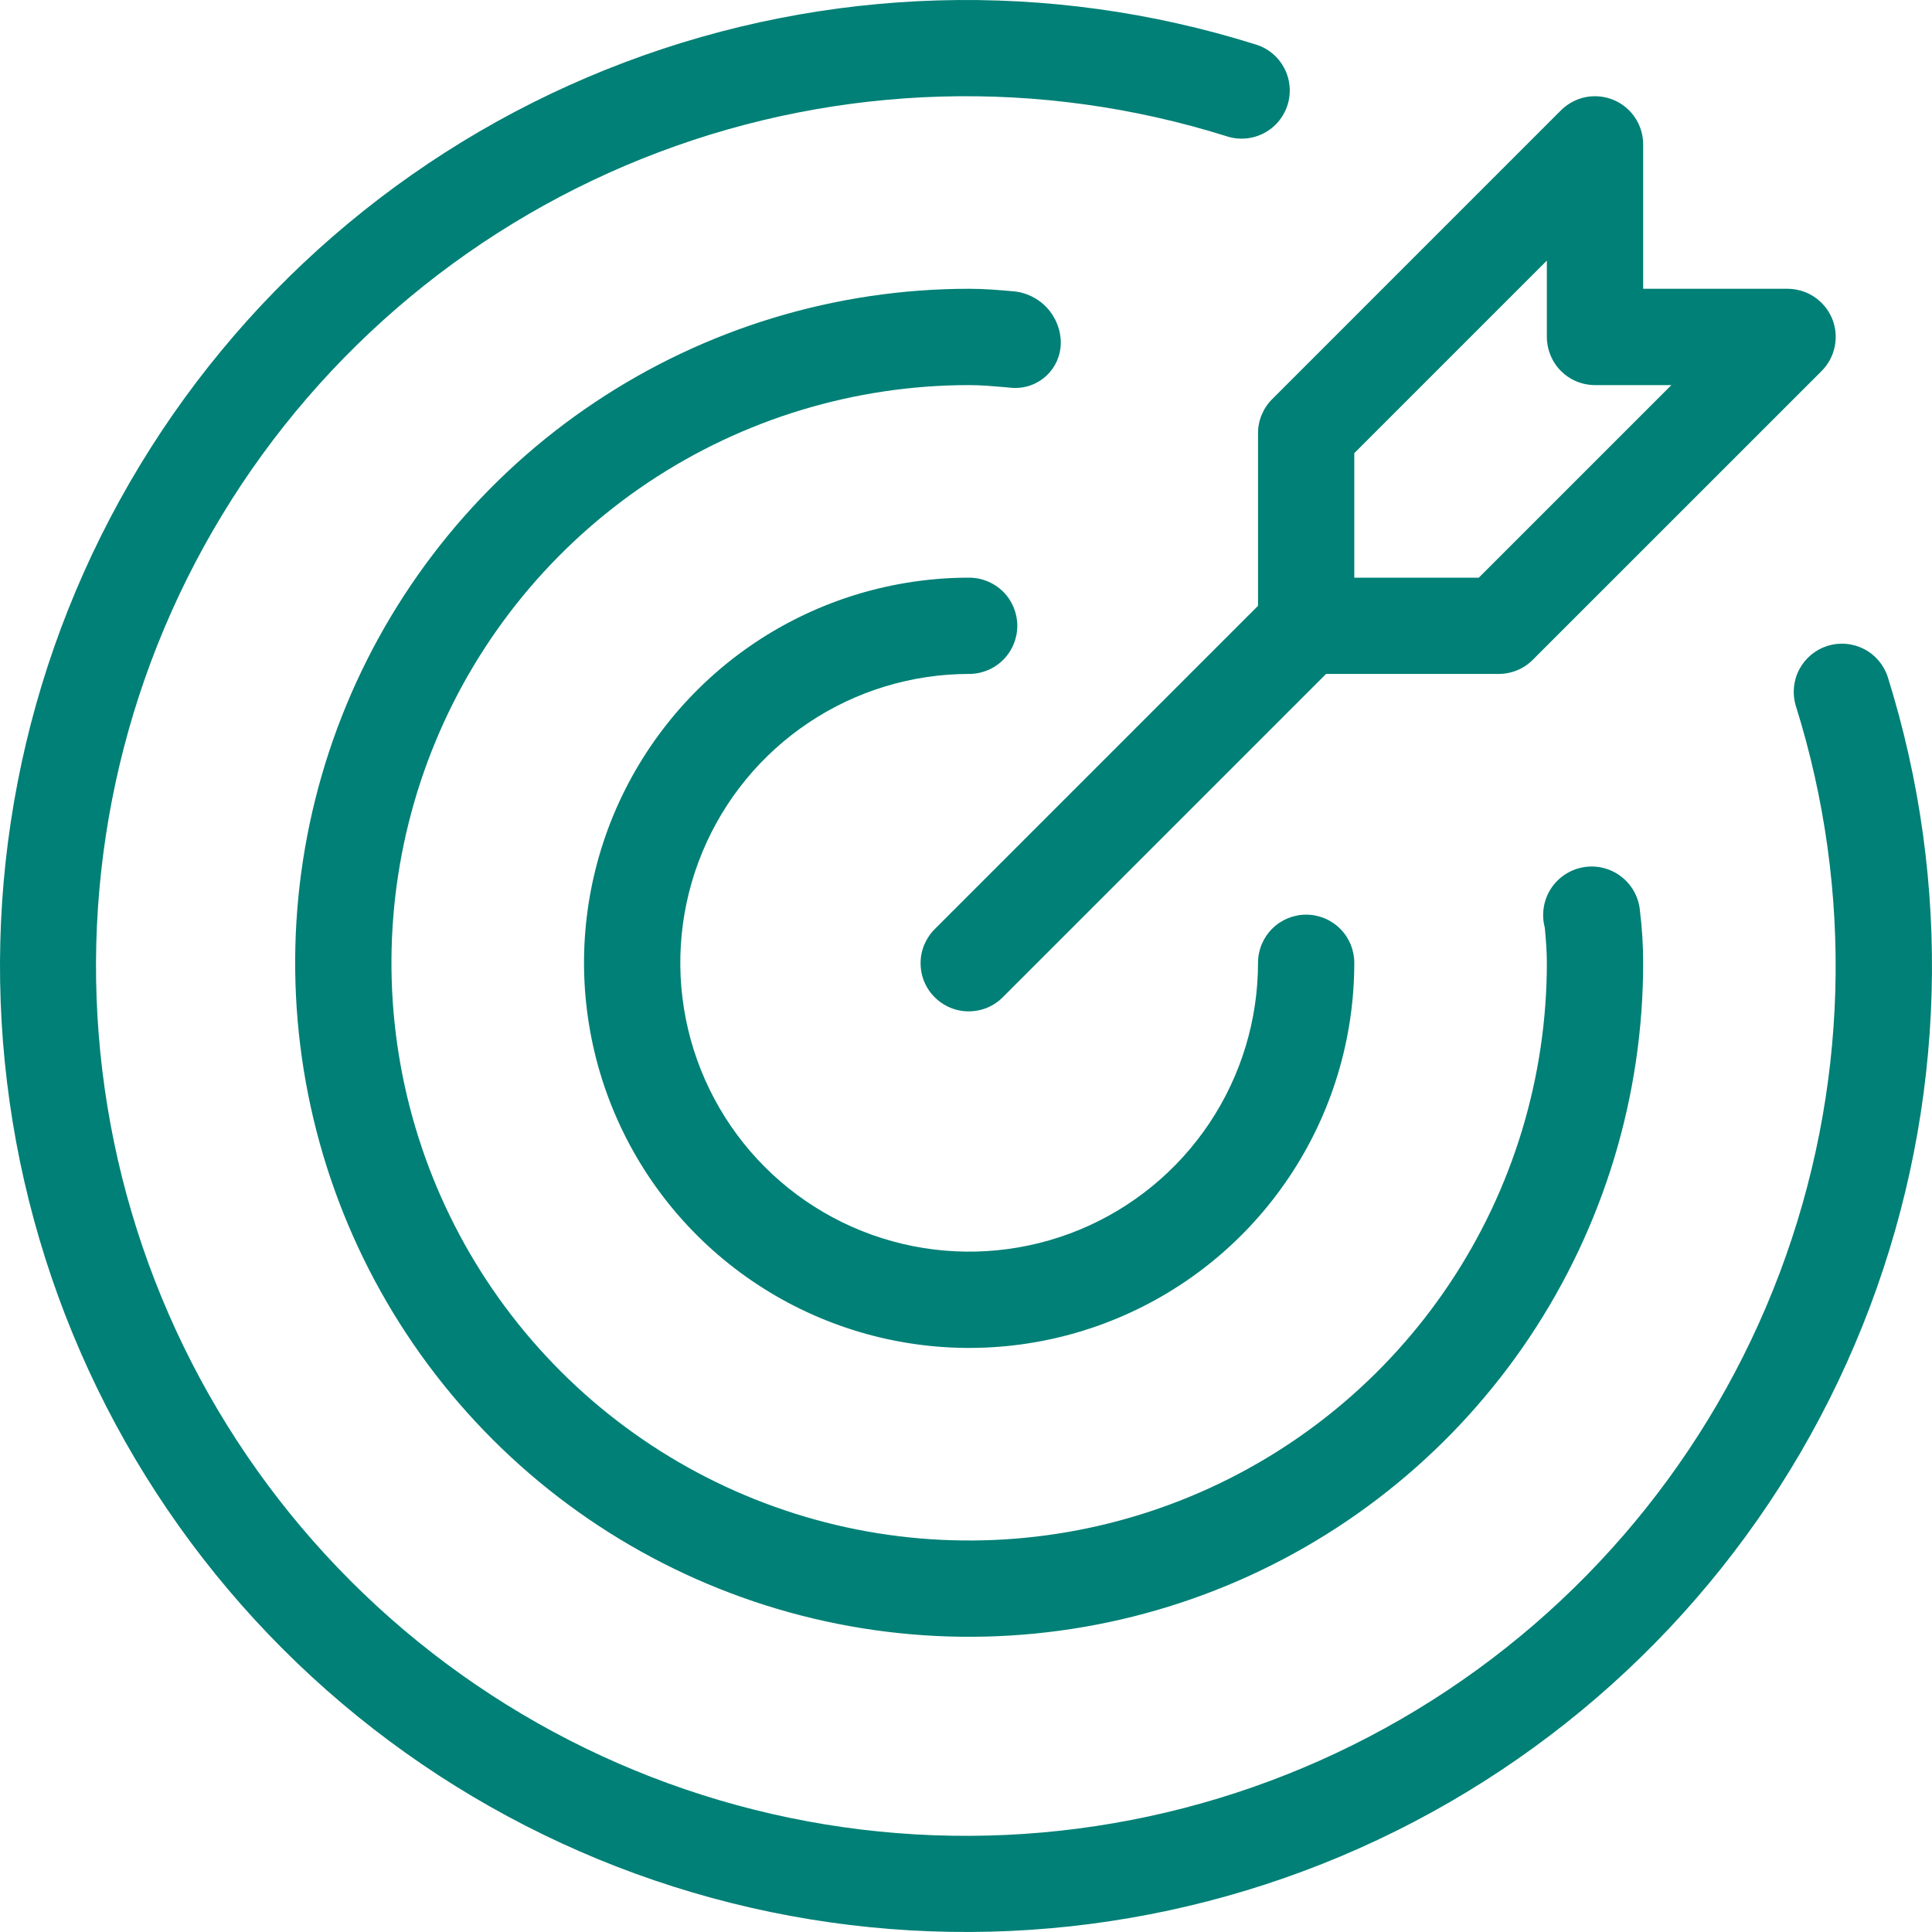 <svg width="40" height="40" viewBox="0 0 40 40" fill="none" xmlns="http://www.w3.org/2000/svg">
<path d="M20.065 13.953C20.33 13.953 20.583 13.848 20.77 13.661C20.957 13.474 21.062 13.221 21.062 12.956C21.062 12.692 20.957 12.438 20.77 12.251C20.583 12.065 20.33 11.96 20.065 11.96C18.488 11.96 16.947 12.427 15.635 13.303C14.324 14.18 13.302 15.425 12.698 16.882C12.095 18.339 11.937 19.942 12.245 21.489C12.552 23.036 13.312 24.457 14.427 25.572C15.542 26.687 16.963 27.446 18.51 27.754C20.056 28.062 21.66 27.904 23.117 27.3C24.574 26.697 25.819 25.675 26.695 24.363C27.572 23.052 28.039 21.511 28.039 19.933C28.039 19.669 27.934 19.416 27.747 19.229C27.56 19.042 27.307 18.937 27.042 18.937C26.778 18.937 26.524 19.042 26.338 19.229C26.151 19.416 26.046 19.669 26.046 19.933C26.046 21.116 25.695 22.273 25.038 23.256C24.381 24.239 23.447 25.006 22.354 25.459C21.261 25.911 20.059 26.03 18.898 25.799C17.738 25.568 16.673 24.999 15.836 24.162C15 23.326 14.431 22.26 14.2 21.1C13.969 19.94 14.087 18.738 14.54 17.645C14.993 16.552 15.759 15.618 16.743 14.961C17.726 14.304 18.882 13.953 20.065 13.953Z" fill="#008076"/>
<path d="M39.083 14.013C39.001 13.764 38.825 13.557 38.592 13.437C38.358 13.317 38.087 13.294 37.837 13.372C37.587 13.45 37.378 13.624 37.254 13.856C37.131 14.087 37.104 14.358 37.179 14.609C38.386 18.454 38.268 22.592 36.844 26.362C35.421 30.132 32.775 33.315 29.328 35.403C25.882 37.491 21.835 38.363 17.834 37.879C13.834 37.395 10.111 35.584 7.262 32.734C4.413 29.885 2.601 26.162 2.118 22.162C1.634 18.161 2.506 14.114 4.595 10.668C6.683 7.222 9.867 4.576 13.637 3.152C17.407 1.729 21.545 1.612 25.39 2.819C25.515 2.861 25.648 2.877 25.78 2.868C25.913 2.858 26.041 2.822 26.16 2.761C26.278 2.701 26.382 2.618 26.468 2.517C26.553 2.415 26.618 2.298 26.658 2.171C26.697 2.045 26.711 1.912 26.699 1.78C26.686 1.648 26.648 1.52 26.585 1.403C26.522 1.286 26.437 1.183 26.334 1.099C26.231 1.016 26.113 0.954 25.985 0.917C21.715 -0.423 17.12 -0.291 12.934 1.29C8.747 2.871 5.212 5.81 2.894 9.638C0.575 13.465 -0.393 17.96 0.145 22.402C0.682 26.845 2.694 30.979 5.858 34.143C9.023 37.307 13.157 39.318 17.599 39.855C22.042 40.392 26.536 39.424 30.363 37.105C34.191 34.787 37.13 31.252 38.711 27.065C40.291 22.879 40.422 18.283 39.083 14.013Z" fill="#008076"/>
<path d="M21.963 7.114C21.966 6.841 21.864 6.576 21.679 6.375C21.494 6.174 21.239 6.05 20.967 6.03C20.669 6.003 20.371 5.979 20.065 5.979C17.305 5.979 14.607 6.798 12.313 8.331C10.018 9.864 8.229 12.044 7.173 14.593C6.117 17.143 5.841 19.949 6.379 22.656C6.917 25.363 8.246 27.849 10.198 29.801C12.149 31.752 14.636 33.081 17.343 33.62C20.05 34.158 22.855 33.882 25.405 32.826C27.955 31.77 30.134 29.981 31.668 27.686C33.201 25.391 34.02 22.693 34.02 19.933C34.02 19.573 33.997 19.213 33.953 18.855C33.941 18.716 33.9 18.582 33.833 18.46C33.766 18.338 33.674 18.232 33.563 18.147C33.453 18.062 33.326 18.002 33.191 17.969C33.055 17.936 32.915 17.931 32.778 17.956C32.641 17.98 32.51 18.033 32.395 18.11C32.279 18.187 32.181 18.288 32.106 18.405C32.031 18.523 31.982 18.654 31.961 18.792C31.94 18.93 31.947 19.07 31.983 19.204C32.005 19.446 32.026 19.686 32.026 19.933C32.026 22.299 31.325 24.612 30.01 26.579C28.696 28.546 26.828 30.079 24.642 30.984C22.457 31.889 20.052 32.126 17.732 31.665C15.412 31.203 13.28 30.064 11.608 28.391C9.935 26.718 8.796 24.587 8.334 22.267C7.873 19.947 8.11 17.542 9.015 15.356C9.92 13.171 11.453 11.303 13.42 9.988C15.387 8.674 17.7 7.973 20.065 7.973C20.312 7.973 20.552 7.995 20.793 8.015L20.98 8.032C21.105 8.037 21.23 8.018 21.348 7.974C21.465 7.931 21.573 7.865 21.664 7.779C21.756 7.694 21.829 7.591 21.881 7.477C21.932 7.363 21.96 7.239 21.963 7.114Z" fill="#008076"/>
<path d="M26.046 8.969V12.543L19.36 19.229C19.266 19.321 19.191 19.431 19.139 19.552C19.087 19.674 19.06 19.804 19.06 19.936C19.059 20.068 19.084 20.199 19.134 20.321C19.184 20.443 19.258 20.554 19.352 20.647C19.445 20.74 19.556 20.814 19.678 20.864C19.8 20.915 19.931 20.94 20.063 20.939C20.195 20.938 20.325 20.911 20.447 20.86C20.568 20.808 20.678 20.733 20.77 20.638L27.455 13.953H31.029C31.16 13.953 31.29 13.927 31.411 13.877C31.532 13.827 31.642 13.754 31.734 13.661L37.715 7.681C37.854 7.541 37.949 7.364 37.987 7.17C38.026 6.977 38.006 6.776 37.931 6.594C37.855 6.412 37.727 6.257 37.563 6.147C37.4 6.038 37.207 5.979 37.01 5.979H34.02V2.989C34.02 2.792 33.961 2.599 33.852 2.435C33.742 2.271 33.586 2.143 33.404 2.068C33.222 1.993 33.022 1.973 32.828 2.011C32.635 2.05 32.458 2.145 32.318 2.284L26.338 8.265C26.245 8.357 26.172 8.467 26.122 8.588C26.071 8.709 26.046 8.838 26.046 8.969ZM28.039 9.382L32.026 5.395V6.976C32.026 7.107 32.052 7.236 32.102 7.357C32.152 7.478 32.225 7.588 32.318 7.681C32.41 7.773 32.52 7.847 32.641 7.897C32.762 7.947 32.892 7.973 33.023 7.973H34.604L30.617 11.96H28.039V9.382Z" fill="#008076"/>
</svg>
